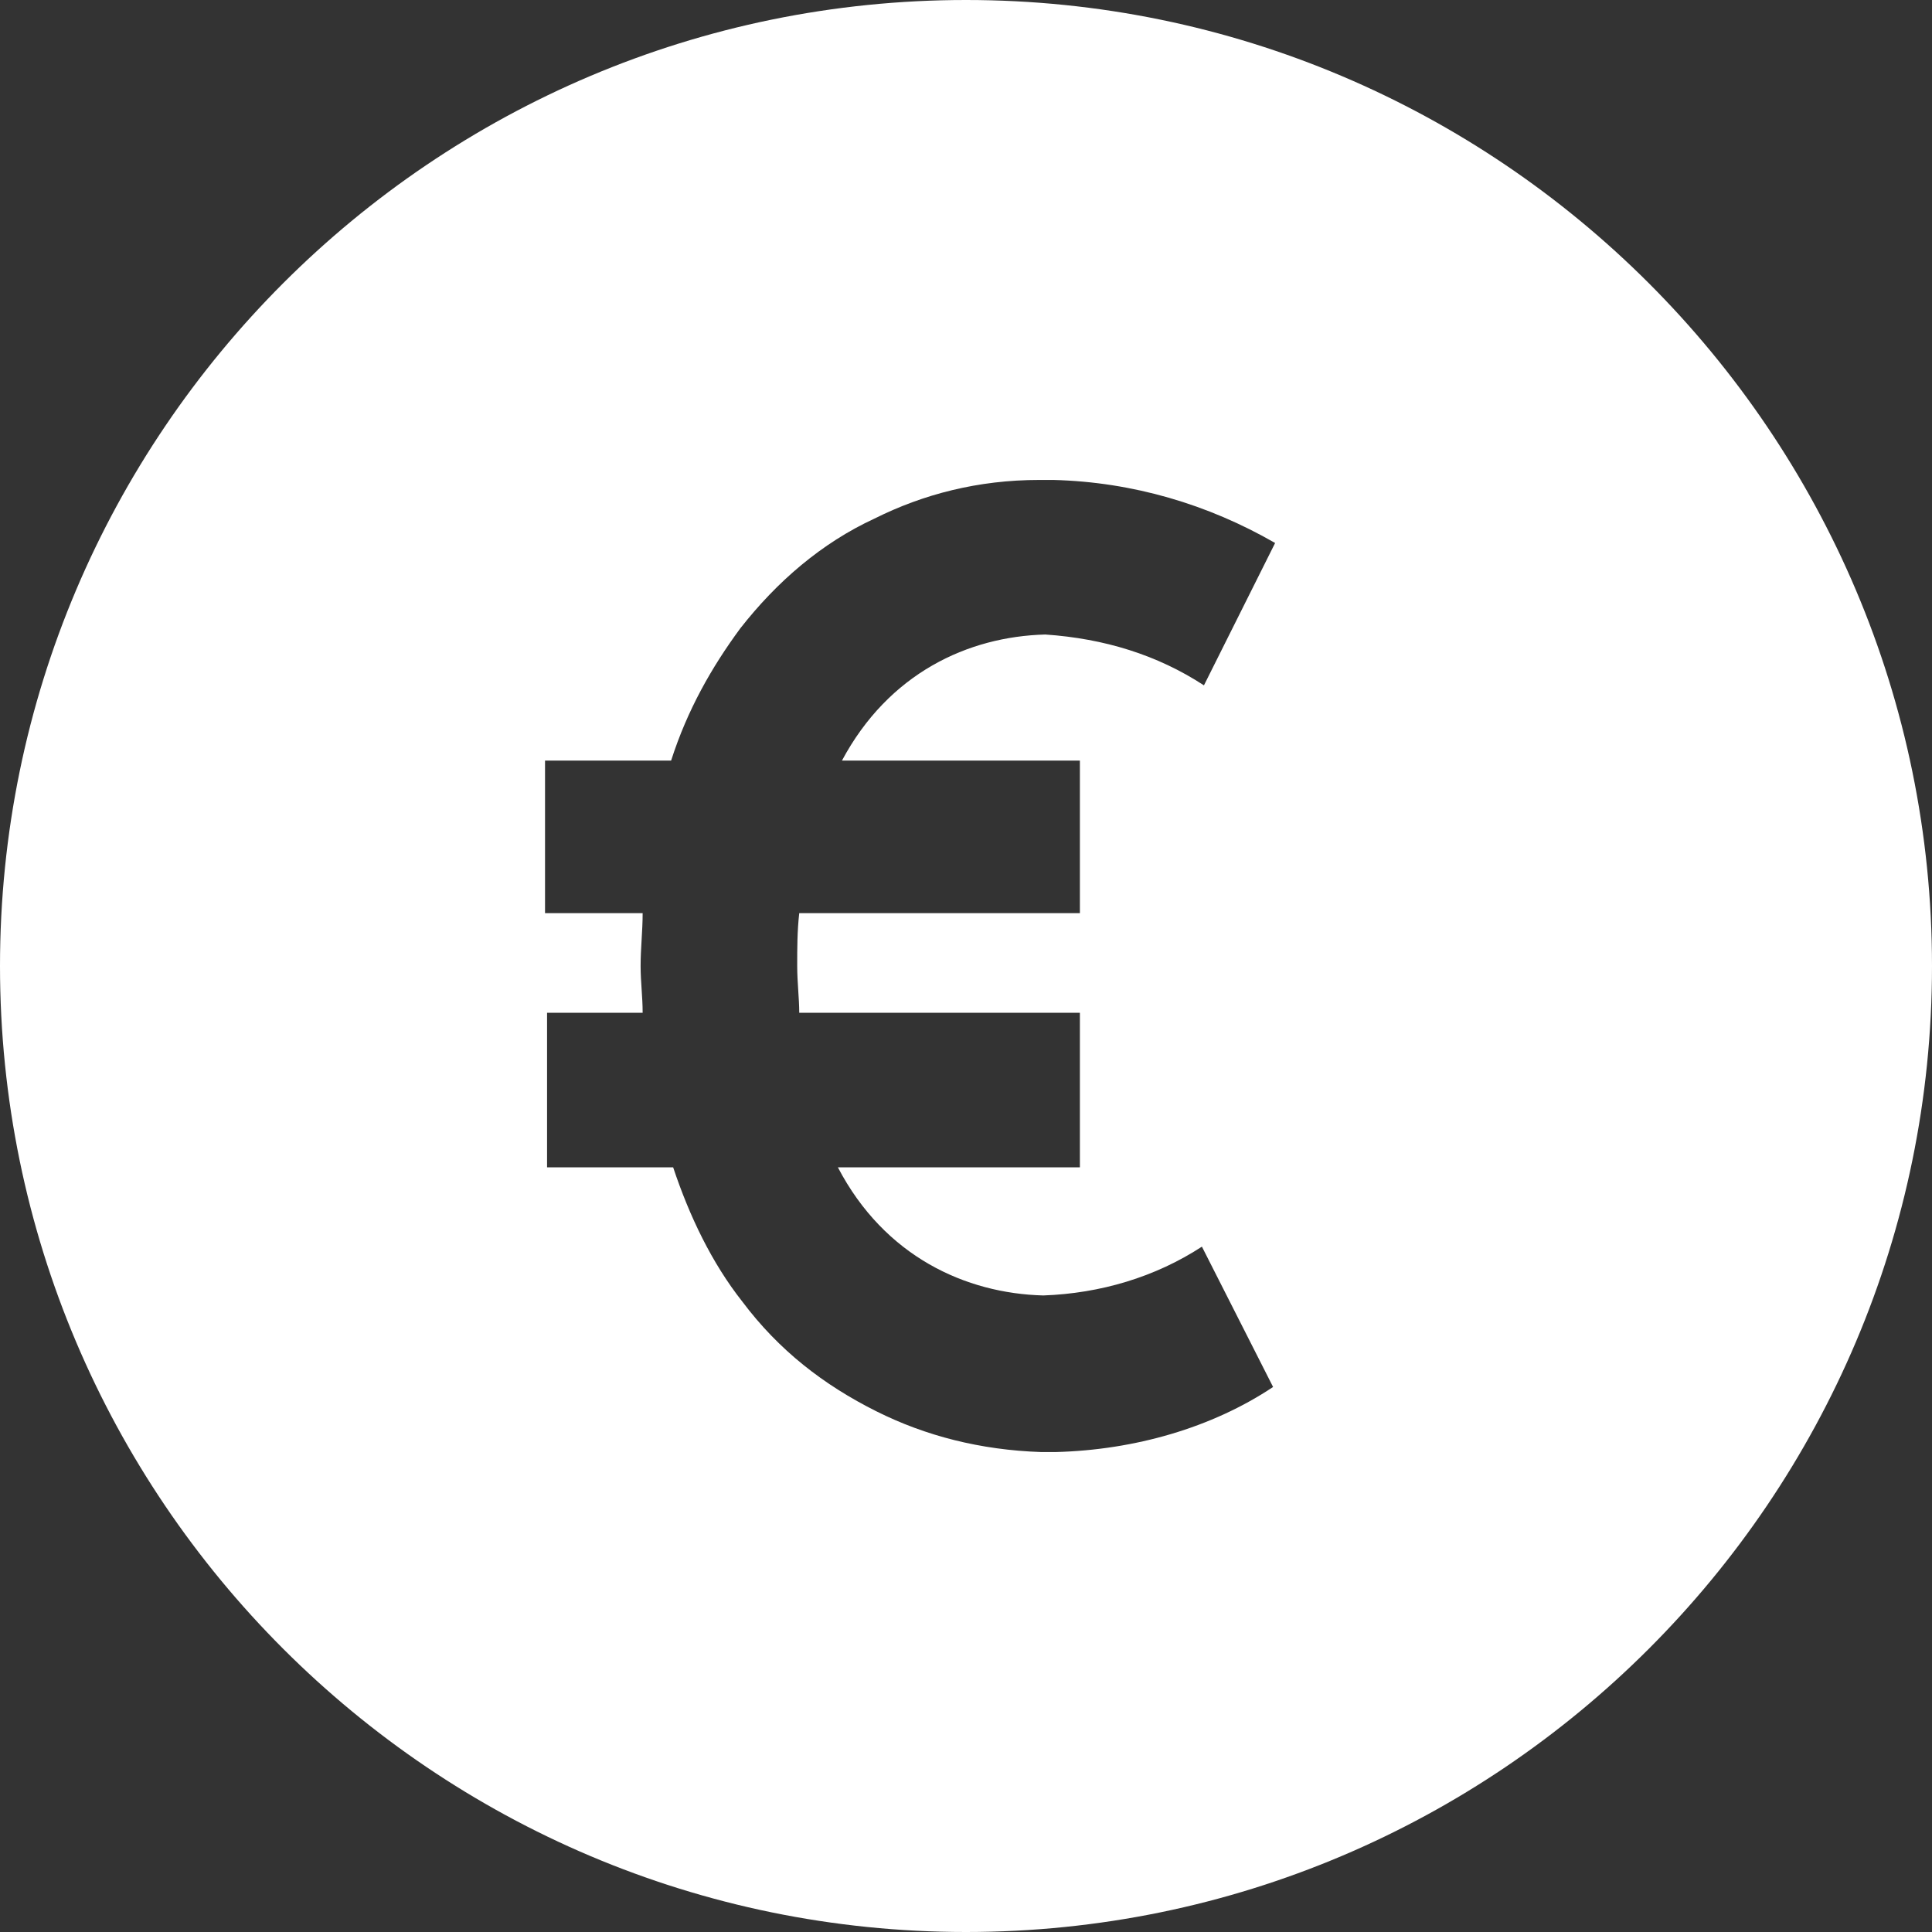 <?xml version="1.0" encoding="UTF-8"?>
<svg id="Layer_2" xmlns="http://www.w3.org/2000/svg" viewBox="0 0 95 95">
  <rect x="0" y="0" width="95" height="95" fill="#333333" stroke="none"/>
  <defs>
    <style>
      .cls-1 {
        fill: #fff;
      }
    </style>
  </defs>
  <g id="Layer_1-2" data-name="Layer_1">
    <path class="cls-1" d="M47.5,0C21.3,0,0,21.3,0,47.5s21.3,47.5,47.5,47.5,47.5-21.3,47.5-47.5S73.7,0,47.5,0ZM51.9,71.4h-.7c-3-.1-5.7-.8-8.1-2-2.6-1.3-4.8-3-6.6-5.4-1.5-1.9-2.6-4.2-3.4-6.6h-6.2v-7.6h4.7c0-.8-.1-1.5-.1-2.3,0-.9.1-1.7.1-2.6h-4.8v-7.5h6.2c.8-2.5,2-4.6,3.4-6.5,1.8-2.3,4-4.2,6.6-5.4,2.4-1.2,5.1-1.9,8.1-1.9h.7c3.9.1,7.6,1.2,10.9,3.1l-3.5,7c-2.3-1.5-4.9-2.3-7.8-2.5-3.8.1-7.7,1.9-10,6.2h11.7v7.5h-13.8c-.1.9-.1,1.7-.1,2.6,0,.8.1,1.6.1,2.3h13.8v7.6h-11.9c2.3,4.4,6.3,6.2,10.1,6.3,2.8-.1,5.5-.9,7.8-2.4l3.5,6.9c-3,2-6.8,3.1-10.7,3.2Z"/>
  </g>
</svg>